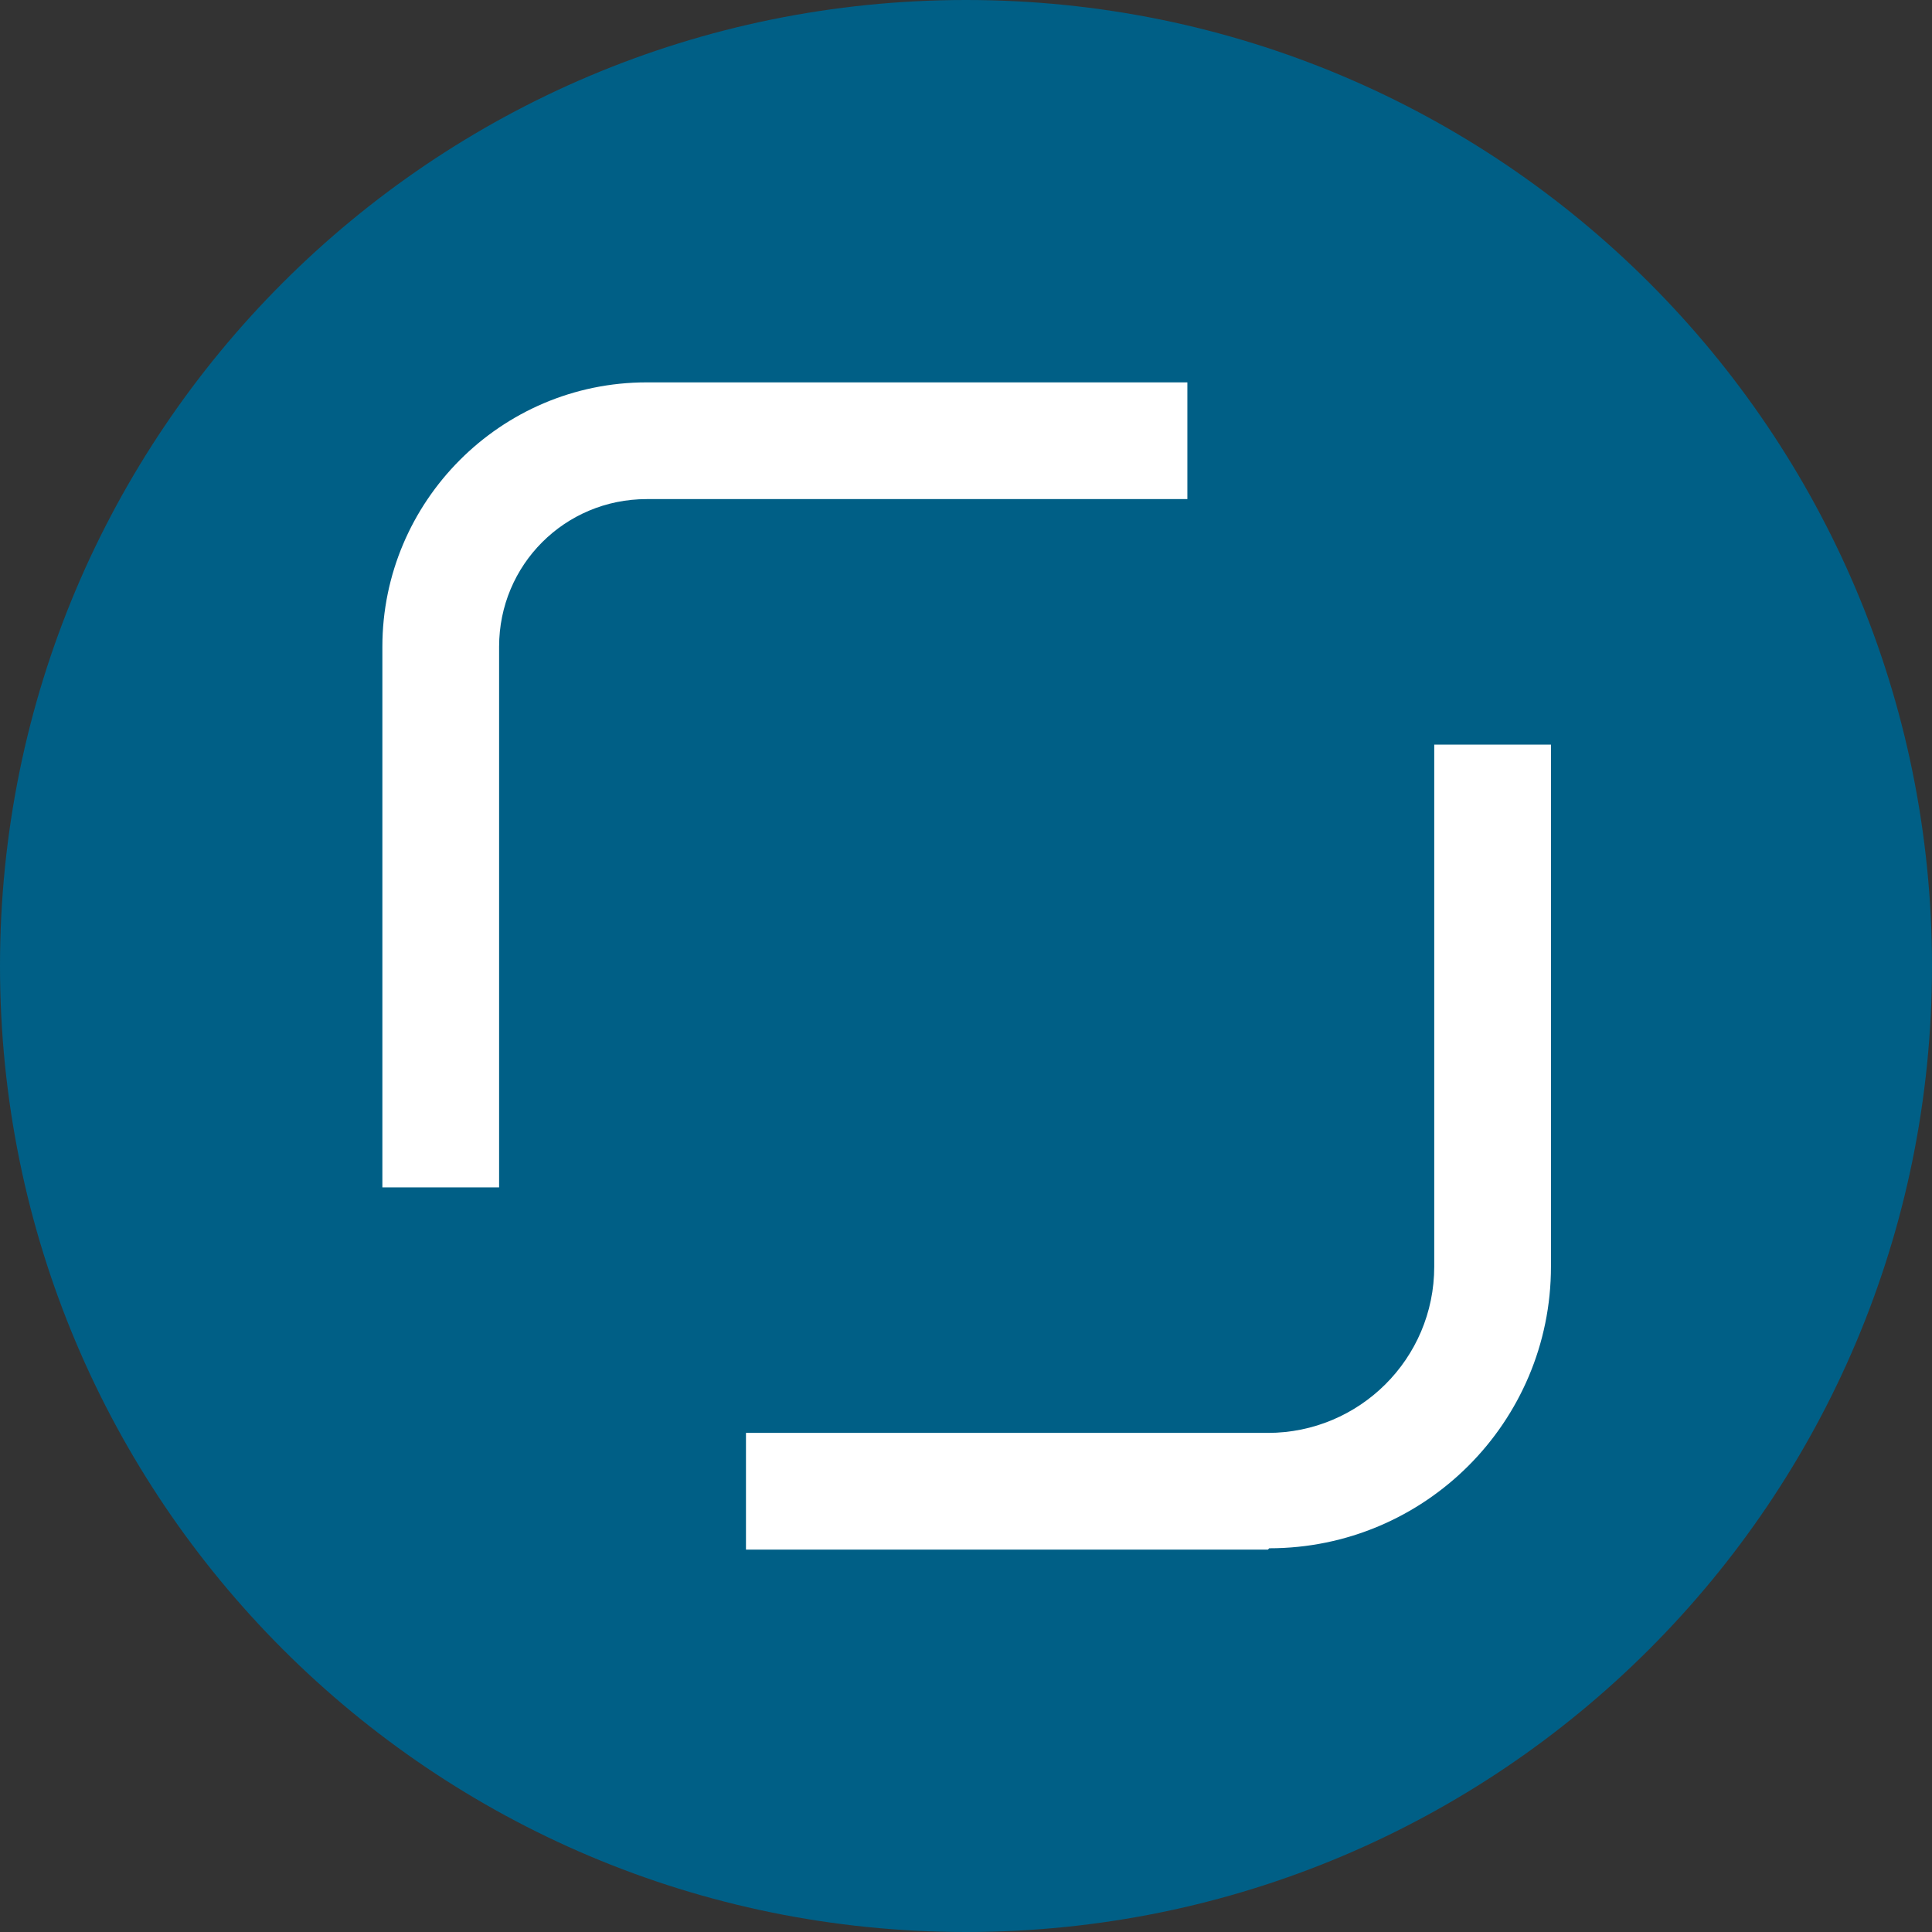 <?xml version="1.0" encoding="UTF-8"?>
<svg id="Lager_1" xmlns="http://www.w3.org/2000/svg" version="1.1" viewBox="0 0 144 144">
  <rect x="0" y="0" width="144" height="144" fill="#333333" stroke="none"/>
  <!-- Generator: Adobe Illustrator 29.1.0, SVG Export Plug-In . SVG Version: 2.1.0 Build 142)  -->
  <defs>
    <style>
      .st0 {
        fill: #fff;
      }

      .st1 {
        fill: #005f86;
      }
    </style>
  </defs>
  <path class="st1" d="M72,144c39.8,0,72-32.2,72-72S111.8,0,72,0,0,32.2,0,72s32.2,72,72,72"/>
  <path class="st0" d="M48.2,37.2c-6.1,0-11,4.9-11,11v40.3h-8.7v-40.3c0-10.8,8.8-19.7,19.7-19.7h40.3v8.7"/>
  <path class="st0" d="M94.5,115.5h-38.9v-8.7h38.9c6.8,0,12.4-5.5,12.4-12.4v-38.9h8.7v38.9c0,11.6-9.4,21-21,21"/>
</svg>